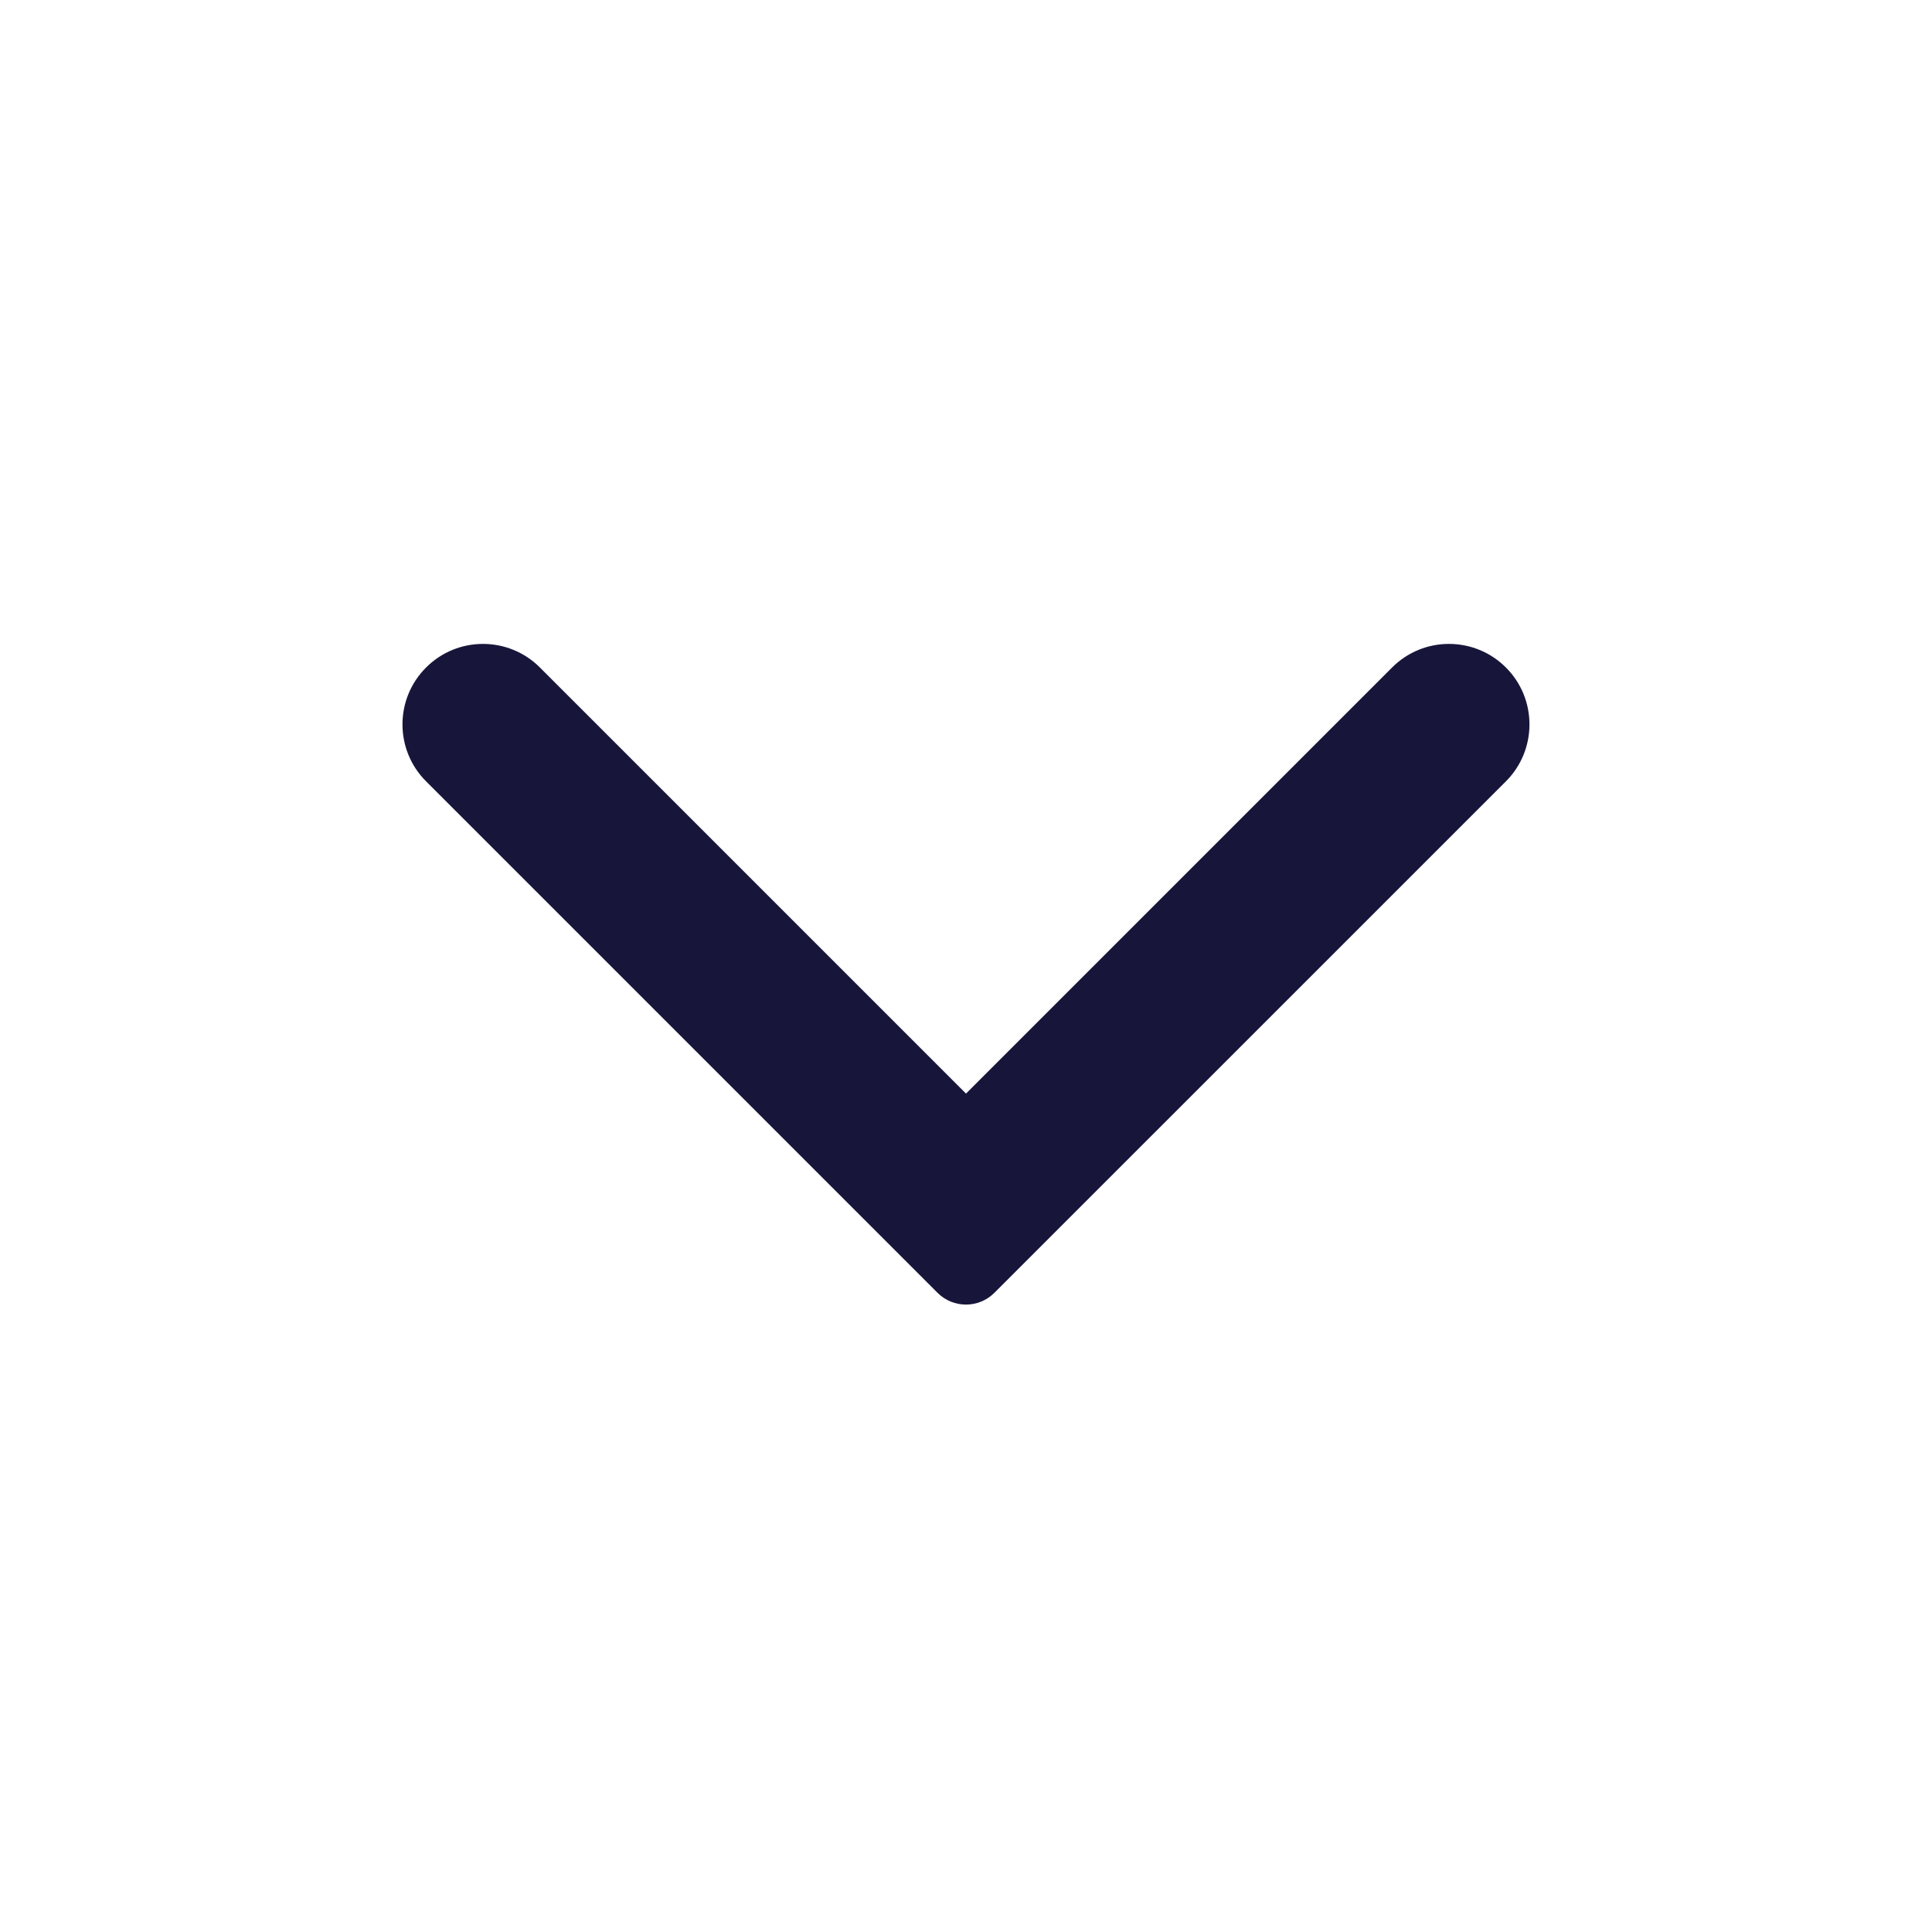 <svg width="28" height="28" viewBox="0 0 28 28" fill="none" xmlns="http://www.w3.org/2000/svg">
<path fill-rule="evenodd" clip-rule="evenodd" d="M21.825 9.674C21.369 9.218 20.63 9.218 20.175 9.674L14 15.849L7.825 9.674C7.369 9.218 6.63 9.218 6.175 9.674C5.719 10.129 5.719 10.868 6.175 11.324L13.587 18.736C13.815 18.964 14.184 18.964 14.412 18.736L21.825 11.324C22.28 10.868 22.28 10.129 21.825 9.674Z" fill="#17163A"/>
</svg>
